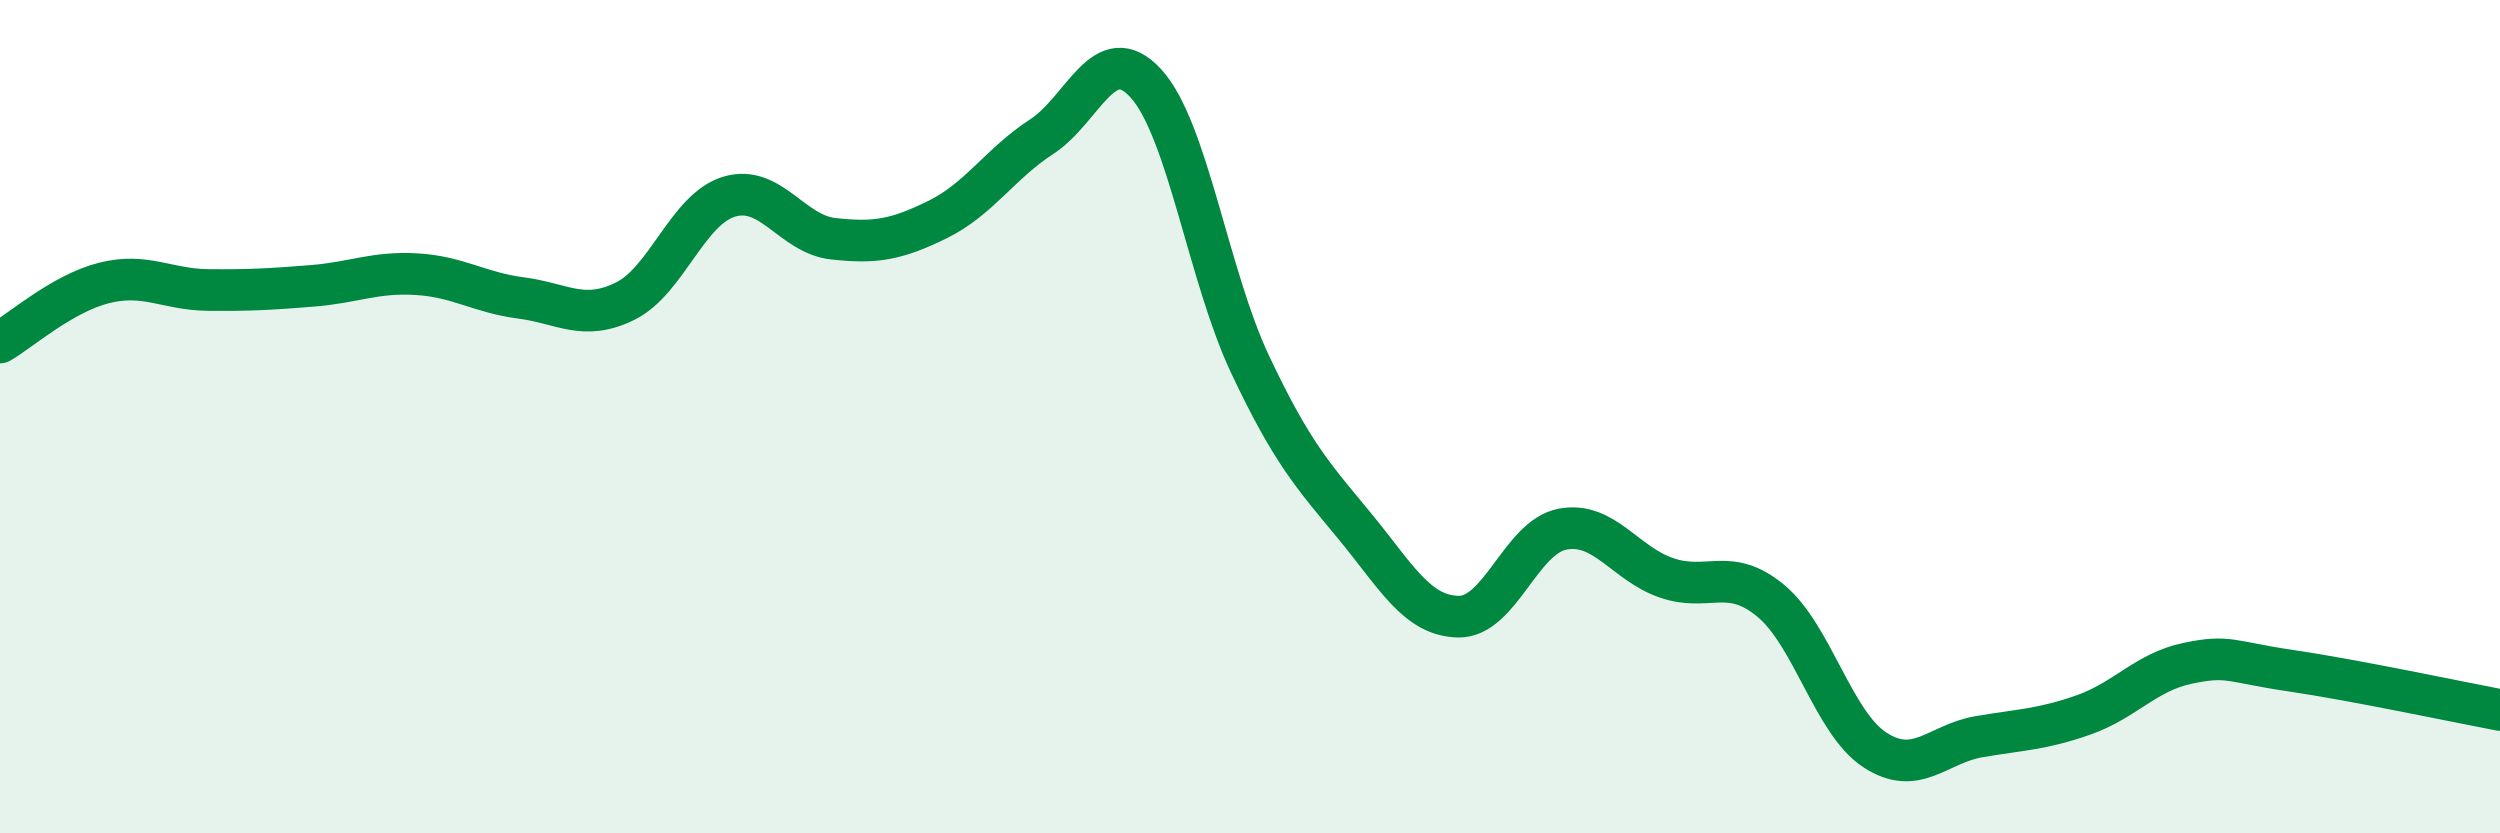 
    <svg width="60" height="20" viewBox="0 0 60 20" xmlns="http://www.w3.org/2000/svg">
      <path
        d="M 0,8.22 C 0.5,7.93 1.5,7.04 2.5,6.79 C 3.5,6.54 4,6.95 5,6.96 C 6,6.97 6.5,6.94 7.5,6.86 C 8.5,6.78 9,6.52 10,6.58 C 11,6.64 11.5,7.02 12.5,7.15 C 13.5,7.28 14,7.72 15,7.23 C 16,6.74 16.5,5.02 17.5,4.72 C 18.5,4.42 19,5.62 20,5.73 C 21,5.84 21.5,5.76 22.5,5.27 C 23.5,4.78 24,3.93 25,3.28 C 26,2.63 26.5,0.91 27.5,2 C 28.5,3.09 29,6.62 30,8.74 C 31,10.86 31.5,11.4 32.5,12.61 C 33.5,13.82 34,14.78 35,14.8 C 36,14.82 36.5,12.89 37.5,12.7 C 38.5,12.51 39,13.53 40,13.87 C 41,14.21 41.5,13.59 42.5,14.42 C 43.5,15.25 44,17.35 45,18 C 46,18.65 46.5,17.85 47.5,17.68 C 48.5,17.51 49,17.51 50,17.16 C 51,16.81 51.5,16.13 52.5,15.92 C 53.5,15.71 53.5,15.88 55,16.1 C 56.5,16.32 59,16.85 60,17.04L60 20L0 20Z"
        fill="#008740"
        opacity="0.1"
        stroke-linecap="round"
        stroke-linejoin="round"
      />
      <path
        d="M 0,8.22 C 0.5,7.93 1.5,7.04 2.5,6.79 C 3.5,6.54 4,6.95 5,6.96 C 6,6.97 6.5,6.94 7.5,6.86 C 8.5,6.78 9,6.52 10,6.58 C 11,6.64 11.5,7.02 12.5,7.15 C 13.5,7.28 14,7.72 15,7.23 C 16,6.74 16.5,5.02 17.5,4.72 C 18.5,4.42 19,5.62 20,5.73 C 21,5.84 21.5,5.76 22.5,5.27 C 23.5,4.78 24,3.93 25,3.28 C 26,2.63 26.5,0.91 27.5,2 C 28.5,3.09 29,6.62 30,8.74 C 31,10.86 31.5,11.4 32.5,12.61 C 33.5,13.82 34,14.78 35,14.8 C 36,14.82 36.5,12.89 37.5,12.7 C 38.5,12.51 39,13.53 40,13.87 C 41,14.21 41.5,13.59 42.5,14.42 C 43.5,15.25 44,17.35 45,18 C 46,18.65 46.5,17.85 47.5,17.68 C 48.5,17.51 49,17.51 50,17.16 C 51,16.81 51.5,16.13 52.5,15.92 C 53.5,15.71 53.5,15.88 55,16.1 C 56.5,16.32 59,16.85 60,17.04"
        stroke="#008740"
        stroke-width="1"
        fill="none"
        stroke-linecap="round"
        stroke-linejoin="round"
      />
    </svg>
  